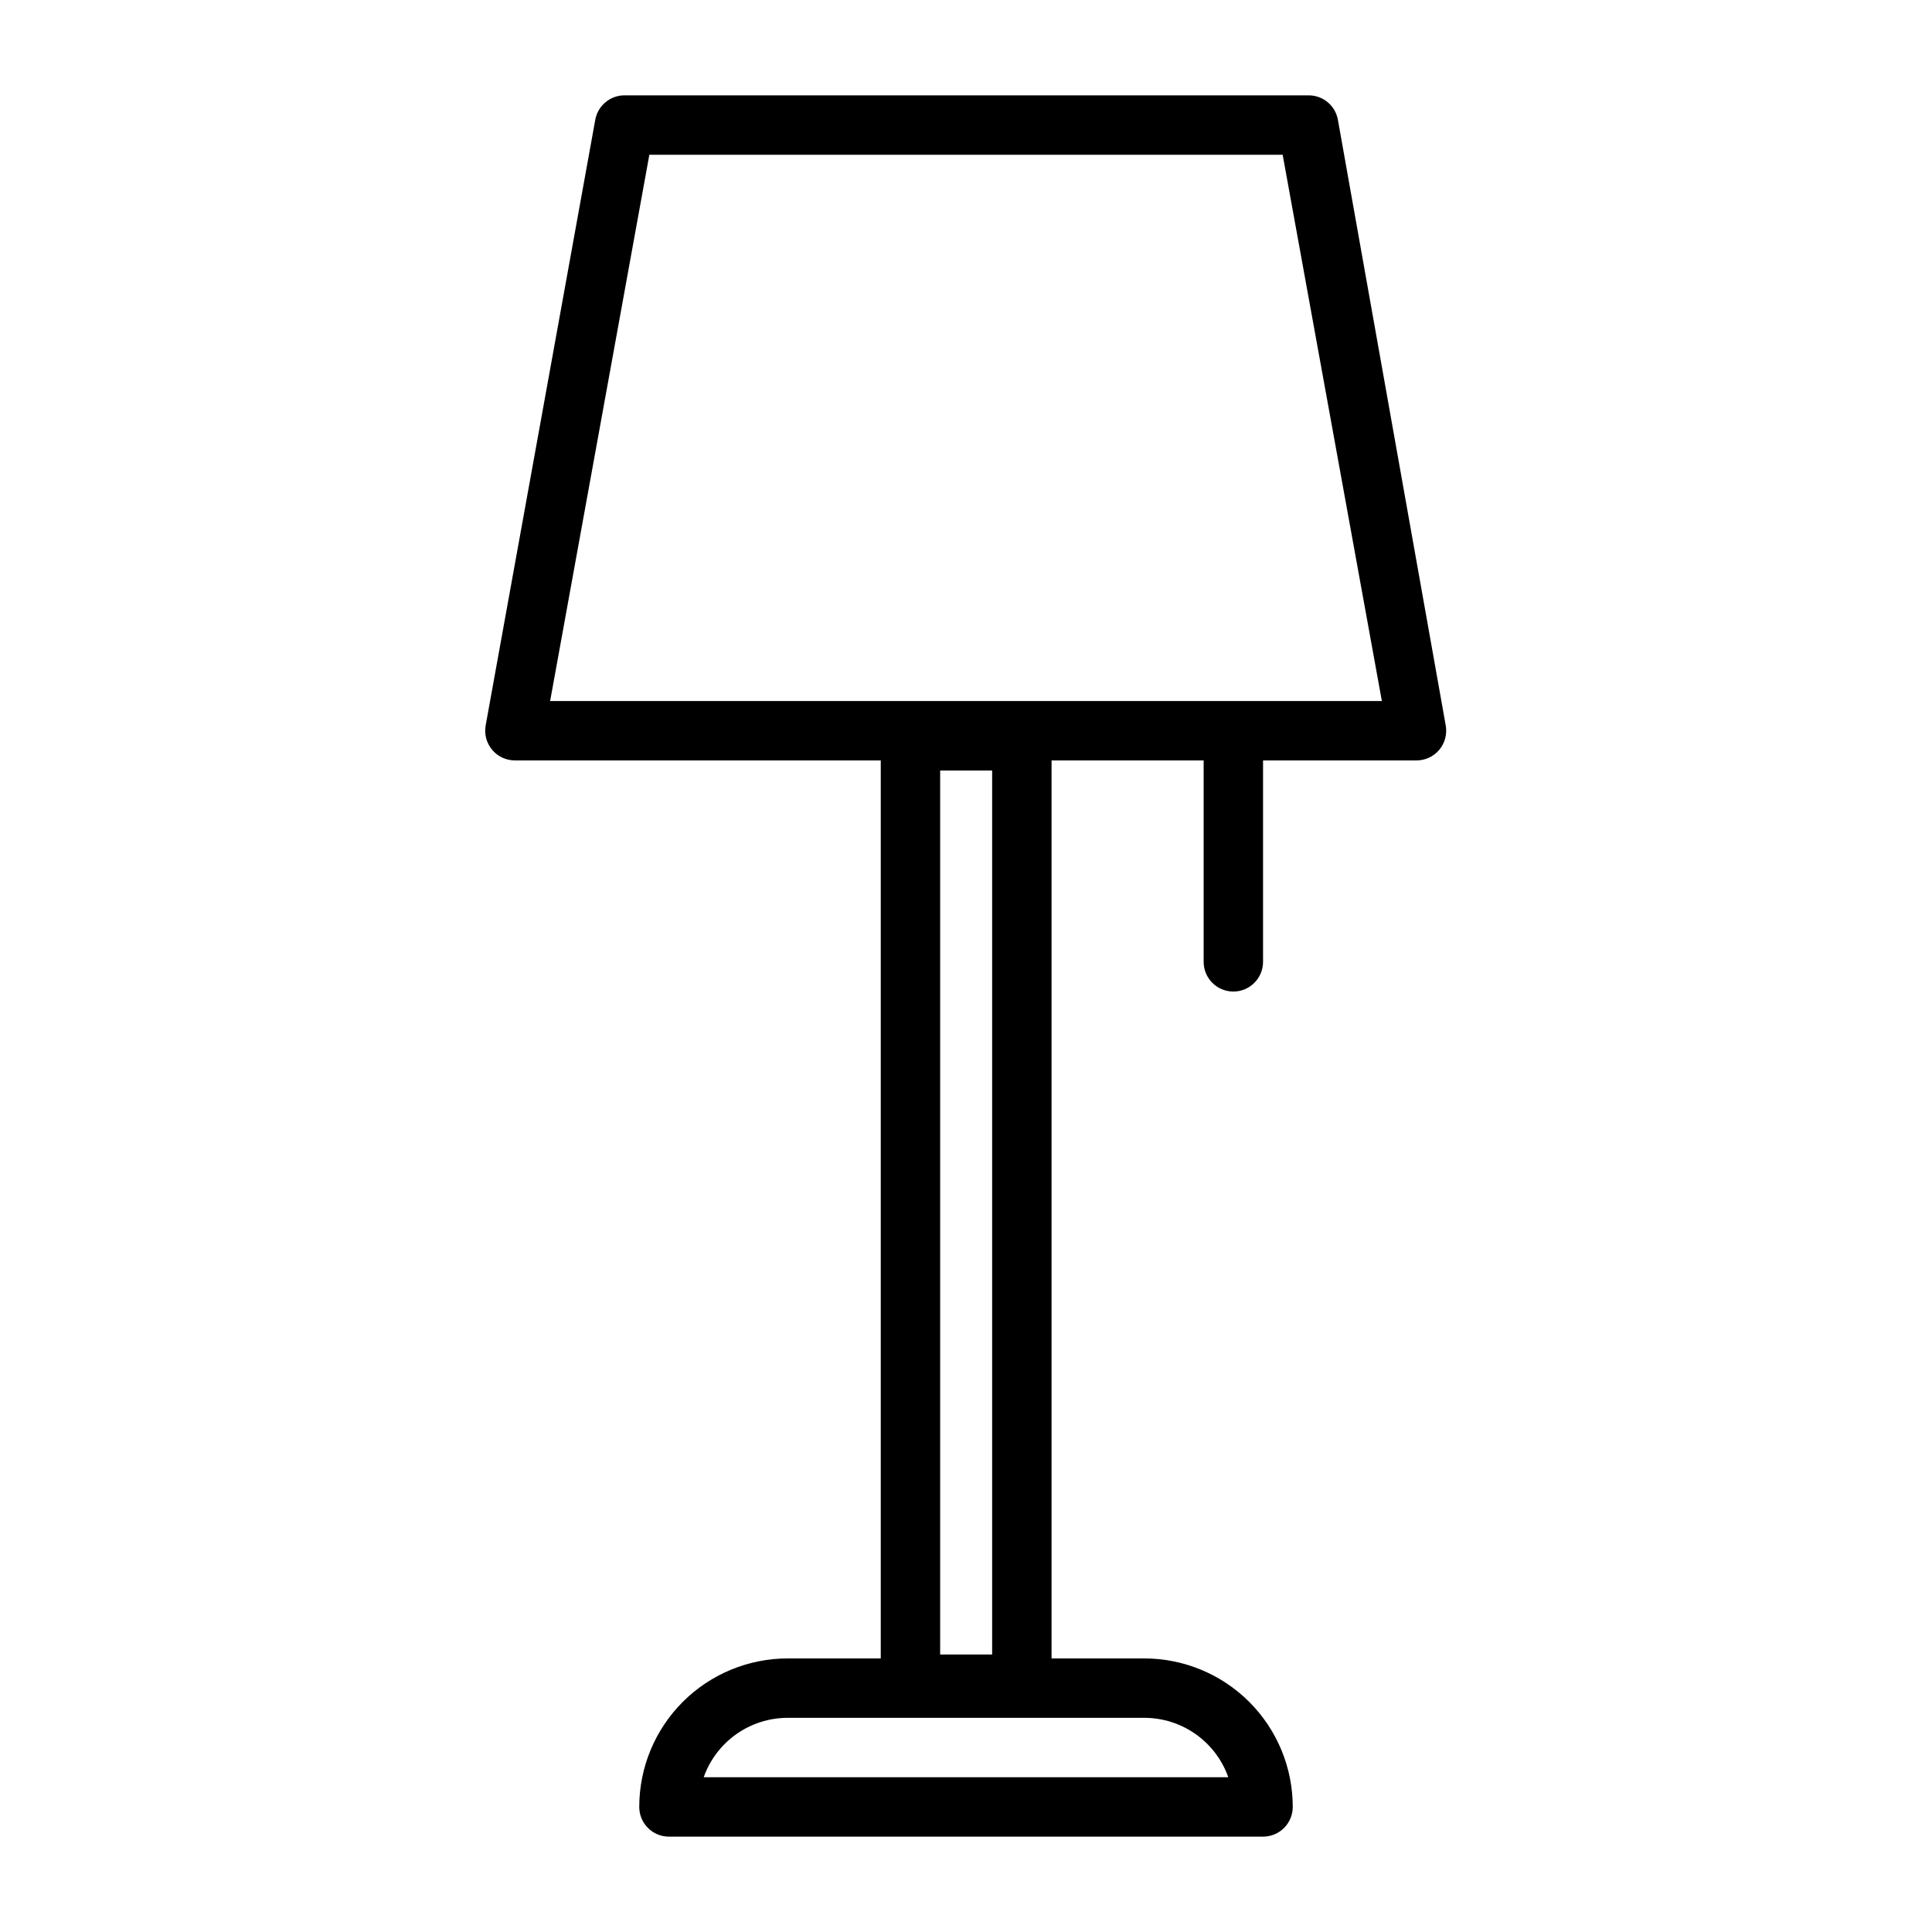<?xml version="1.0" encoding="UTF-8"?>
<!-- Uploaded to: SVG Repo, www.svgrepo.com, Generator: SVG Repo Mixer Tools -->
<svg fill="#000000" width="800px" height="800px" version="1.1" viewBox="144 144 512 512" xmlns="http://www.w3.org/2000/svg">
 <g>
  <path d="m478.72 630.73h-157.44c-4.348 0-7.871-3.523-7.871-7.871 0-10.438 4.148-20.449 11.527-27.832 7.383-7.383 17.395-11.527 27.832-11.527h94.465c10.438 0 20.449 4.144 27.832 11.527 7.383 7.383 11.527 17.395 11.527 27.832 0 2.086-0.828 4.09-2.305 5.566-1.477 1.477-3.481 2.305-5.566 2.305zm-148.23-15.742h139.02c-1.629-4.606-4.644-8.594-8.637-11.414-3.988-2.82-8.754-4.332-13.641-4.332h-94.465c-4.887 0-9.652 1.512-13.641 4.332-3.992 2.82-7.008 6.809-8.637 11.414z"/>
  <path d="m414.8 598.21h-29.52c-4.348 0-7.871-3.523-7.871-7.871v-250.02c0-4.348 3.523-7.871 7.871-7.871h29.52c2.09 0 4.09 0.828 5.566 2.305 1.477 1.477 2.309 3.481 2.309 5.566v250.02c0 4.348-3.527 7.871-7.875 7.871zm-21.648-15.742h13.777v-234.27h-13.777z"/>
  <path d="m519.42 345.52h-238.84c-2.356 0.039-4.609-0.98-6.133-2.781-1.523-1.801-2.164-4.188-1.738-6.508l29.047-160.51c0.695-3.785 4.023-6.516 7.875-6.453h181.05c3.852-0.062 7.18 2.668 7.871 6.453l28.578 160.51c0.422 2.32-0.215 4.707-1.738 6.508-1.527 1.801-3.777 2.82-6.137 2.781zm-229.63-15.742h220.42l-26.293-144.77h-167.83z"/>
  <path d="m470.85 406.77c-4.348 0-7.871-3.527-7.871-7.875v-58.566c0-4.348 3.523-7.871 7.871-7.871s7.871 3.523 7.871 7.871v58.566c0 4.348-3.523 7.875-7.871 7.875z"/>
 </g>
</svg>